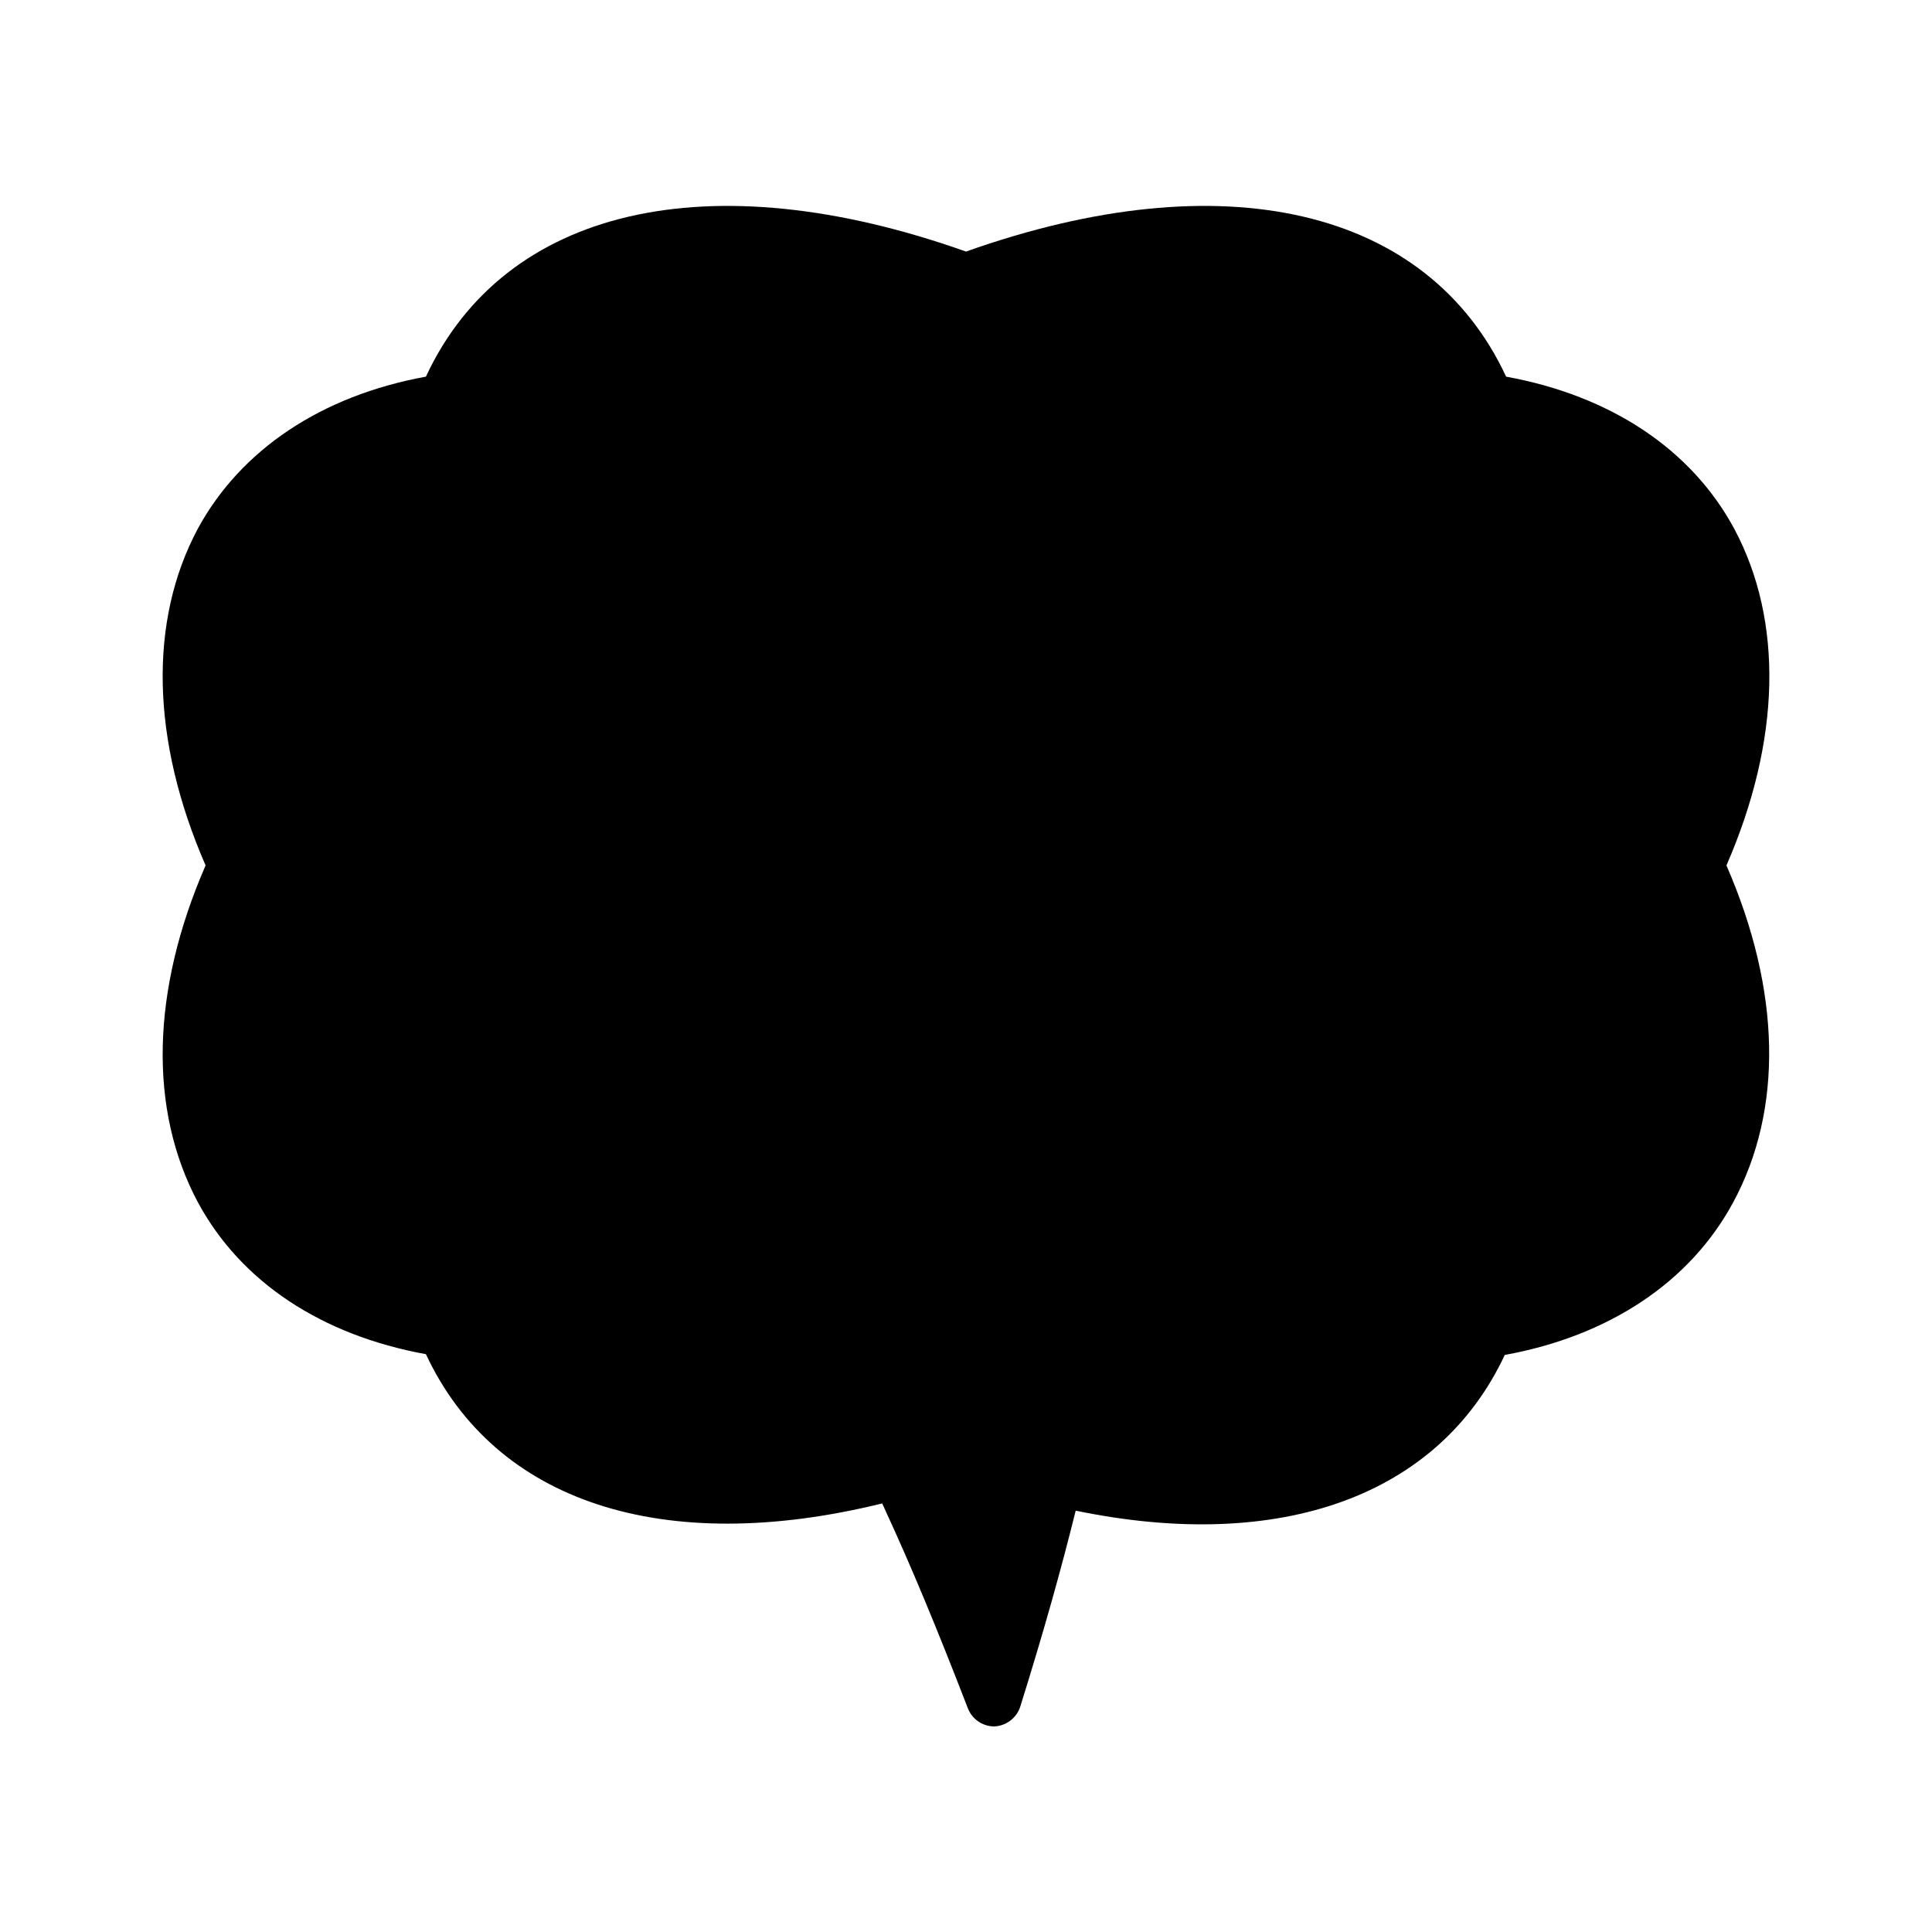 <?xml version="1.0" encoding="UTF-8"?>
<!-- Uploaded to: SVG Repo, www.svgrepo.com, Generator: SVG Repo Mixer Tools -->
<svg fill="#000000" width="800px" height="800px" version="1.1" viewBox="144 144 512 512" xmlns="http://www.w3.org/2000/svg">
 <path d="m603.59 284.12c-11.387-21.109-32.797-35.266-60.457-40.305-20.809-44.738-75.02-57.332-143.13-33.148-68.117-24.184-122.33-11.59-143.13 33.148-27.66 5.039-49.07 19.348-60.457 40.305-13.051 24.438-12.395 56.023 2.066 89.227-14.461 33.199-15.117 64.738-2.066 89.223 11.387 21.16 32.797 35.266 60.457 40.305 18.34 39.246 62.926 53.809 120.91 39.551 0.301 0.605 0.555 1.211 0.855 1.863 6.75 14.609 13.652 31.188 21.766 52.195 1.059 2.996 3.875 5.008 7.051 5.039 3.215-0.133 6-2.269 6.953-5.34 6.297-20.152 10.883-36.578 14.66-51.844 54.359 11.234 96.227-3.93 113.71-41.262 27.66-5.039 49.07-19.297 60.457-40.305 13.402-24.688 12.746-56.227-1.711-89.426 14.457-33.203 15.113-64.789 2.066-89.227z"/>
</svg>